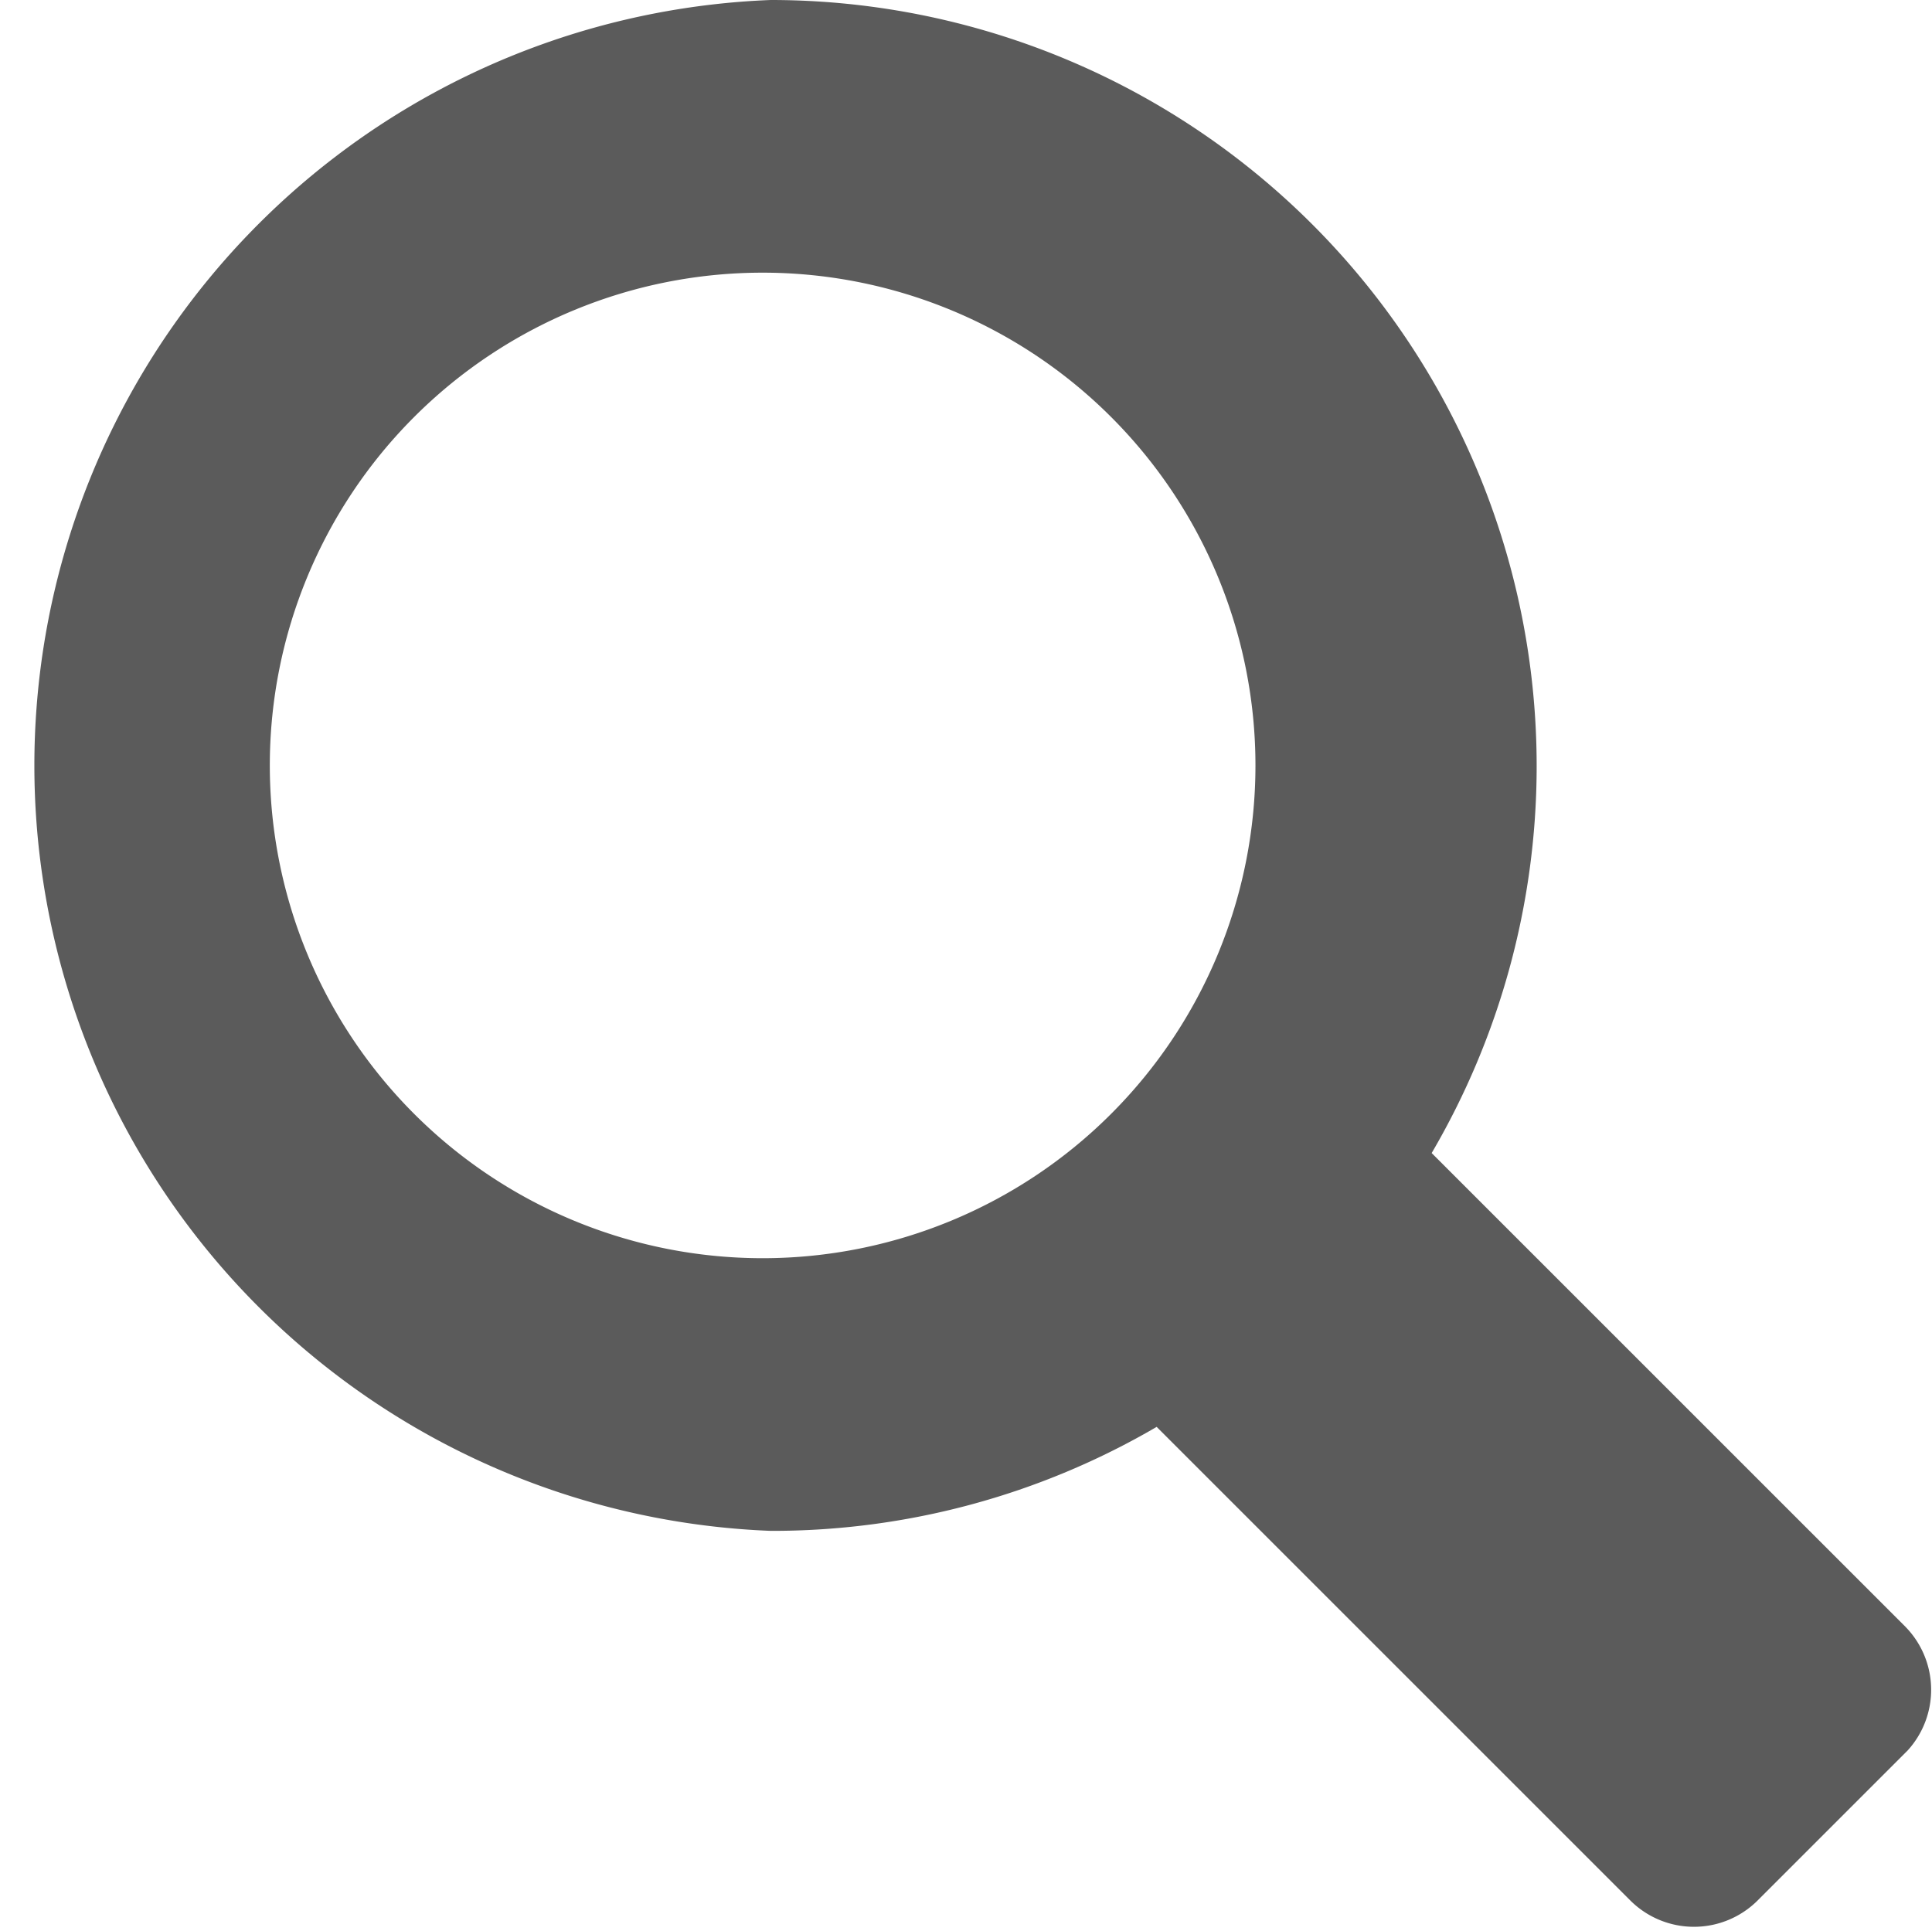 <svg xmlns="http://www.w3.org/2000/svg" viewBox="0 0 16.72 16.71"><defs><style>.cls-1{fill:#5b5b5b;}</style></defs><title>icon-search</title><g id="Calque_2" data-name="Calque 2"><g id="Top_Header" data-name="Top Header"><path class="cls-1" d="M16.49,14.08l-.1-.1h0l-4-4A6.63,6.63,0,0,0,6.67,0h0a6.63,6.63,0,0,0,0,13.25h0a6.59,6.59,0,0,0,3.34-.9l4,4h0l.1.1a.78.78,0,0,0,1.1,0l1.3-1.3A.78.78,0,0,0,16.49,14.08ZM6.6,10.89a4.26,4.26,0,0,1,0-8.53h0a4.26,4.26,0,0,1,0,8.53Z"/></g></g></svg>
